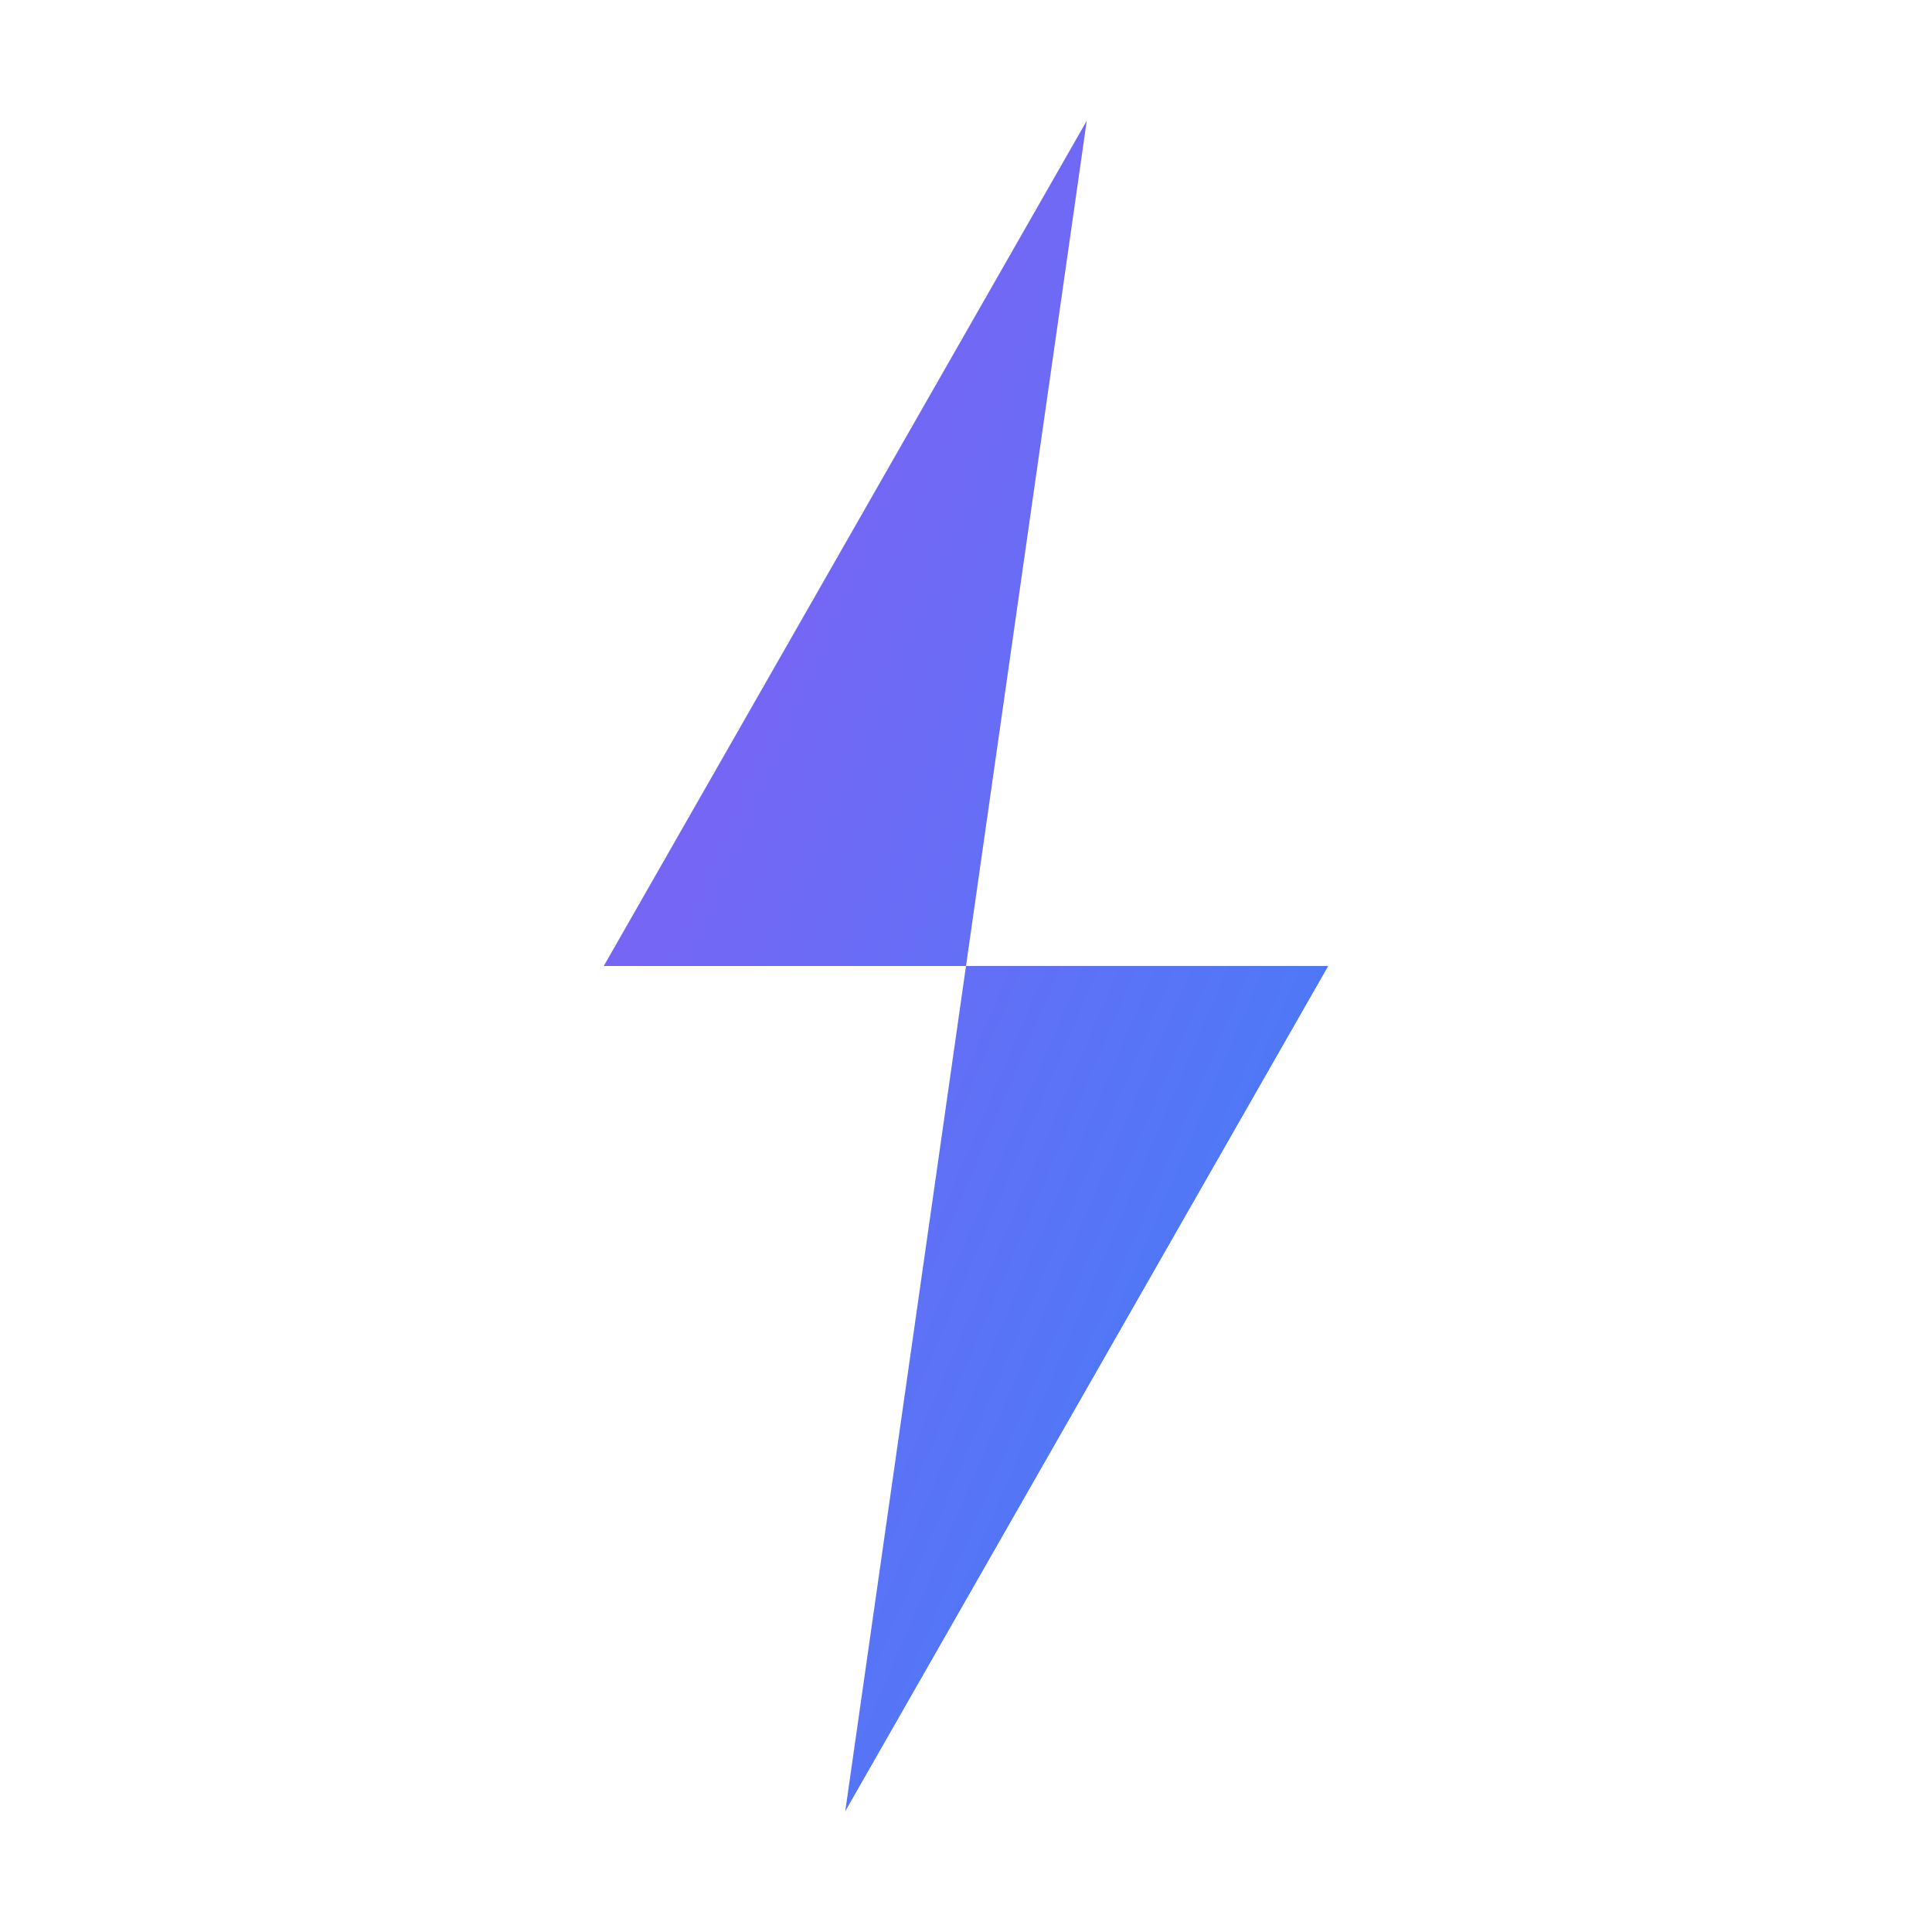 <svg width="32" height="32" viewBox="0 0 32 32" fill="none" xmlns="http://www.w3.org/2000/svg">
  <defs>
    <linearGradient id="lightning-favicon" x1="0%" y1="0%" x2="100%" y2="100%">
      <stop offset="0%" style="stop-color:#8b5cf6"/>
      <stop offset="100%" style="stop-color:#3b82f6"/>
    </linearGradient>
  </defs>
  
  <!-- Symmetrical Lightning bolt -->
  <path d="M18 2L10 16h6l-2 14 8-14h-6l2-14z" fill="url(#lightning-favicon)" stroke="none"/>
</svg>